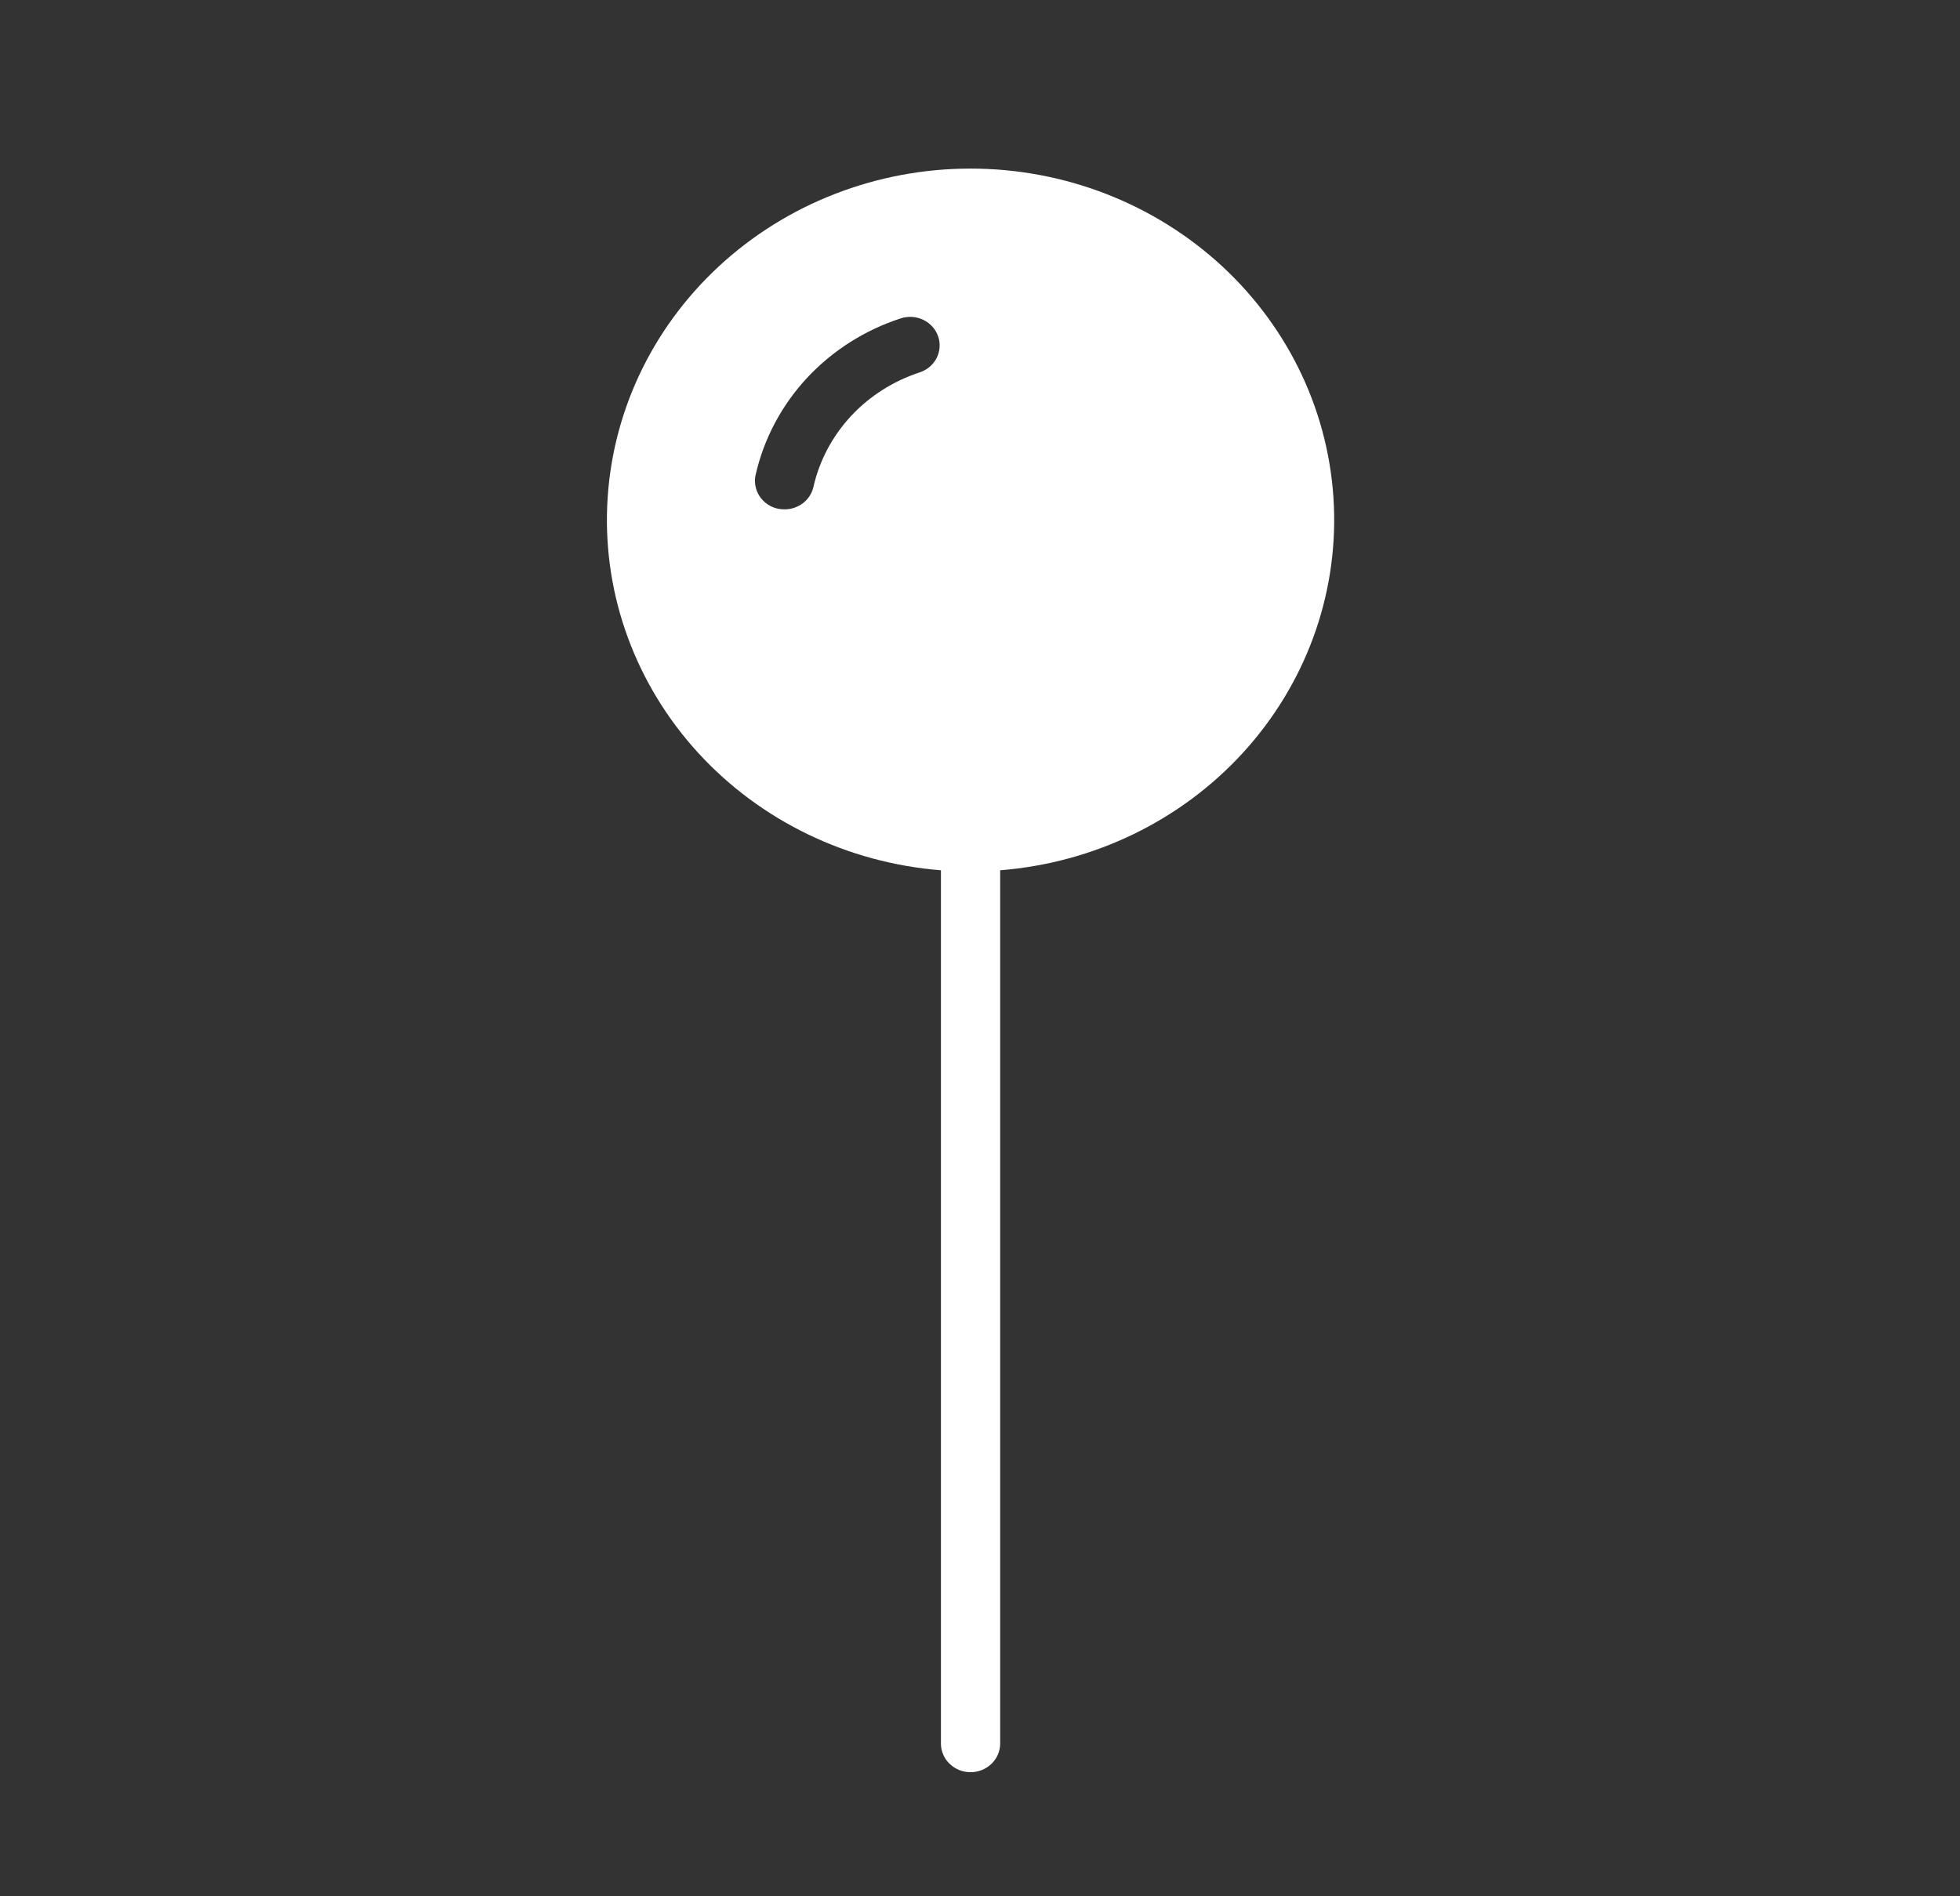 <svg width="31" height="30" viewBox="0 0 31 30" fill="none" xmlns="http://www.w3.org/2000/svg">
<rect x="0" y="0" width="31" height="30" fill="#333333" stroke="none"/>
<path d="M15.35 28.037C15.475 28.037 15.594 27.989 15.682 27.904C15.77 27.819 15.819 27.704 15.819 27.584V13.768C17.299 13.651 18.675 12.985 19.658 11.91C20.642 10.835 21.158 9.434 21.097 8C21.037 6.565 20.405 5.21 19.334 4.216C18.262 3.222 16.835 2.667 15.35 2.667C13.866 2.667 12.438 3.222 11.367 4.216C10.296 5.21 9.664 6.565 9.604 8C9.543 9.434 10.059 10.835 11.042 11.91C12.026 12.985 13.402 13.651 14.882 13.768V27.584C14.882 27.704 14.931 27.819 15.019 27.904C15.107 27.989 15.226 28.037 15.35 28.037ZM11.952 7.51C12.081 6.941 12.361 6.414 12.763 5.98C13.166 5.547 13.678 5.221 14.249 5.036C14.366 4.998 14.494 5.007 14.605 5.061C14.715 5.115 14.799 5.208 14.838 5.322C14.877 5.435 14.868 5.559 14.813 5.666C14.758 5.773 14.661 5.854 14.544 5.892C14.127 6.029 13.753 6.267 13.459 6.583C13.165 6.9 12.961 7.285 12.866 7.7C12.844 7.801 12.787 7.892 12.704 7.957C12.621 8.022 12.518 8.058 12.411 8.058C12.377 8.058 12.342 8.055 12.308 8.049C12.248 8.037 12.191 8.013 12.141 7.979C12.09 7.945 12.047 7.901 12.014 7.851C11.981 7.801 11.959 7.745 11.948 7.687C11.937 7.628 11.938 7.568 11.952 7.51Z" fill="white"/>
</svg>
